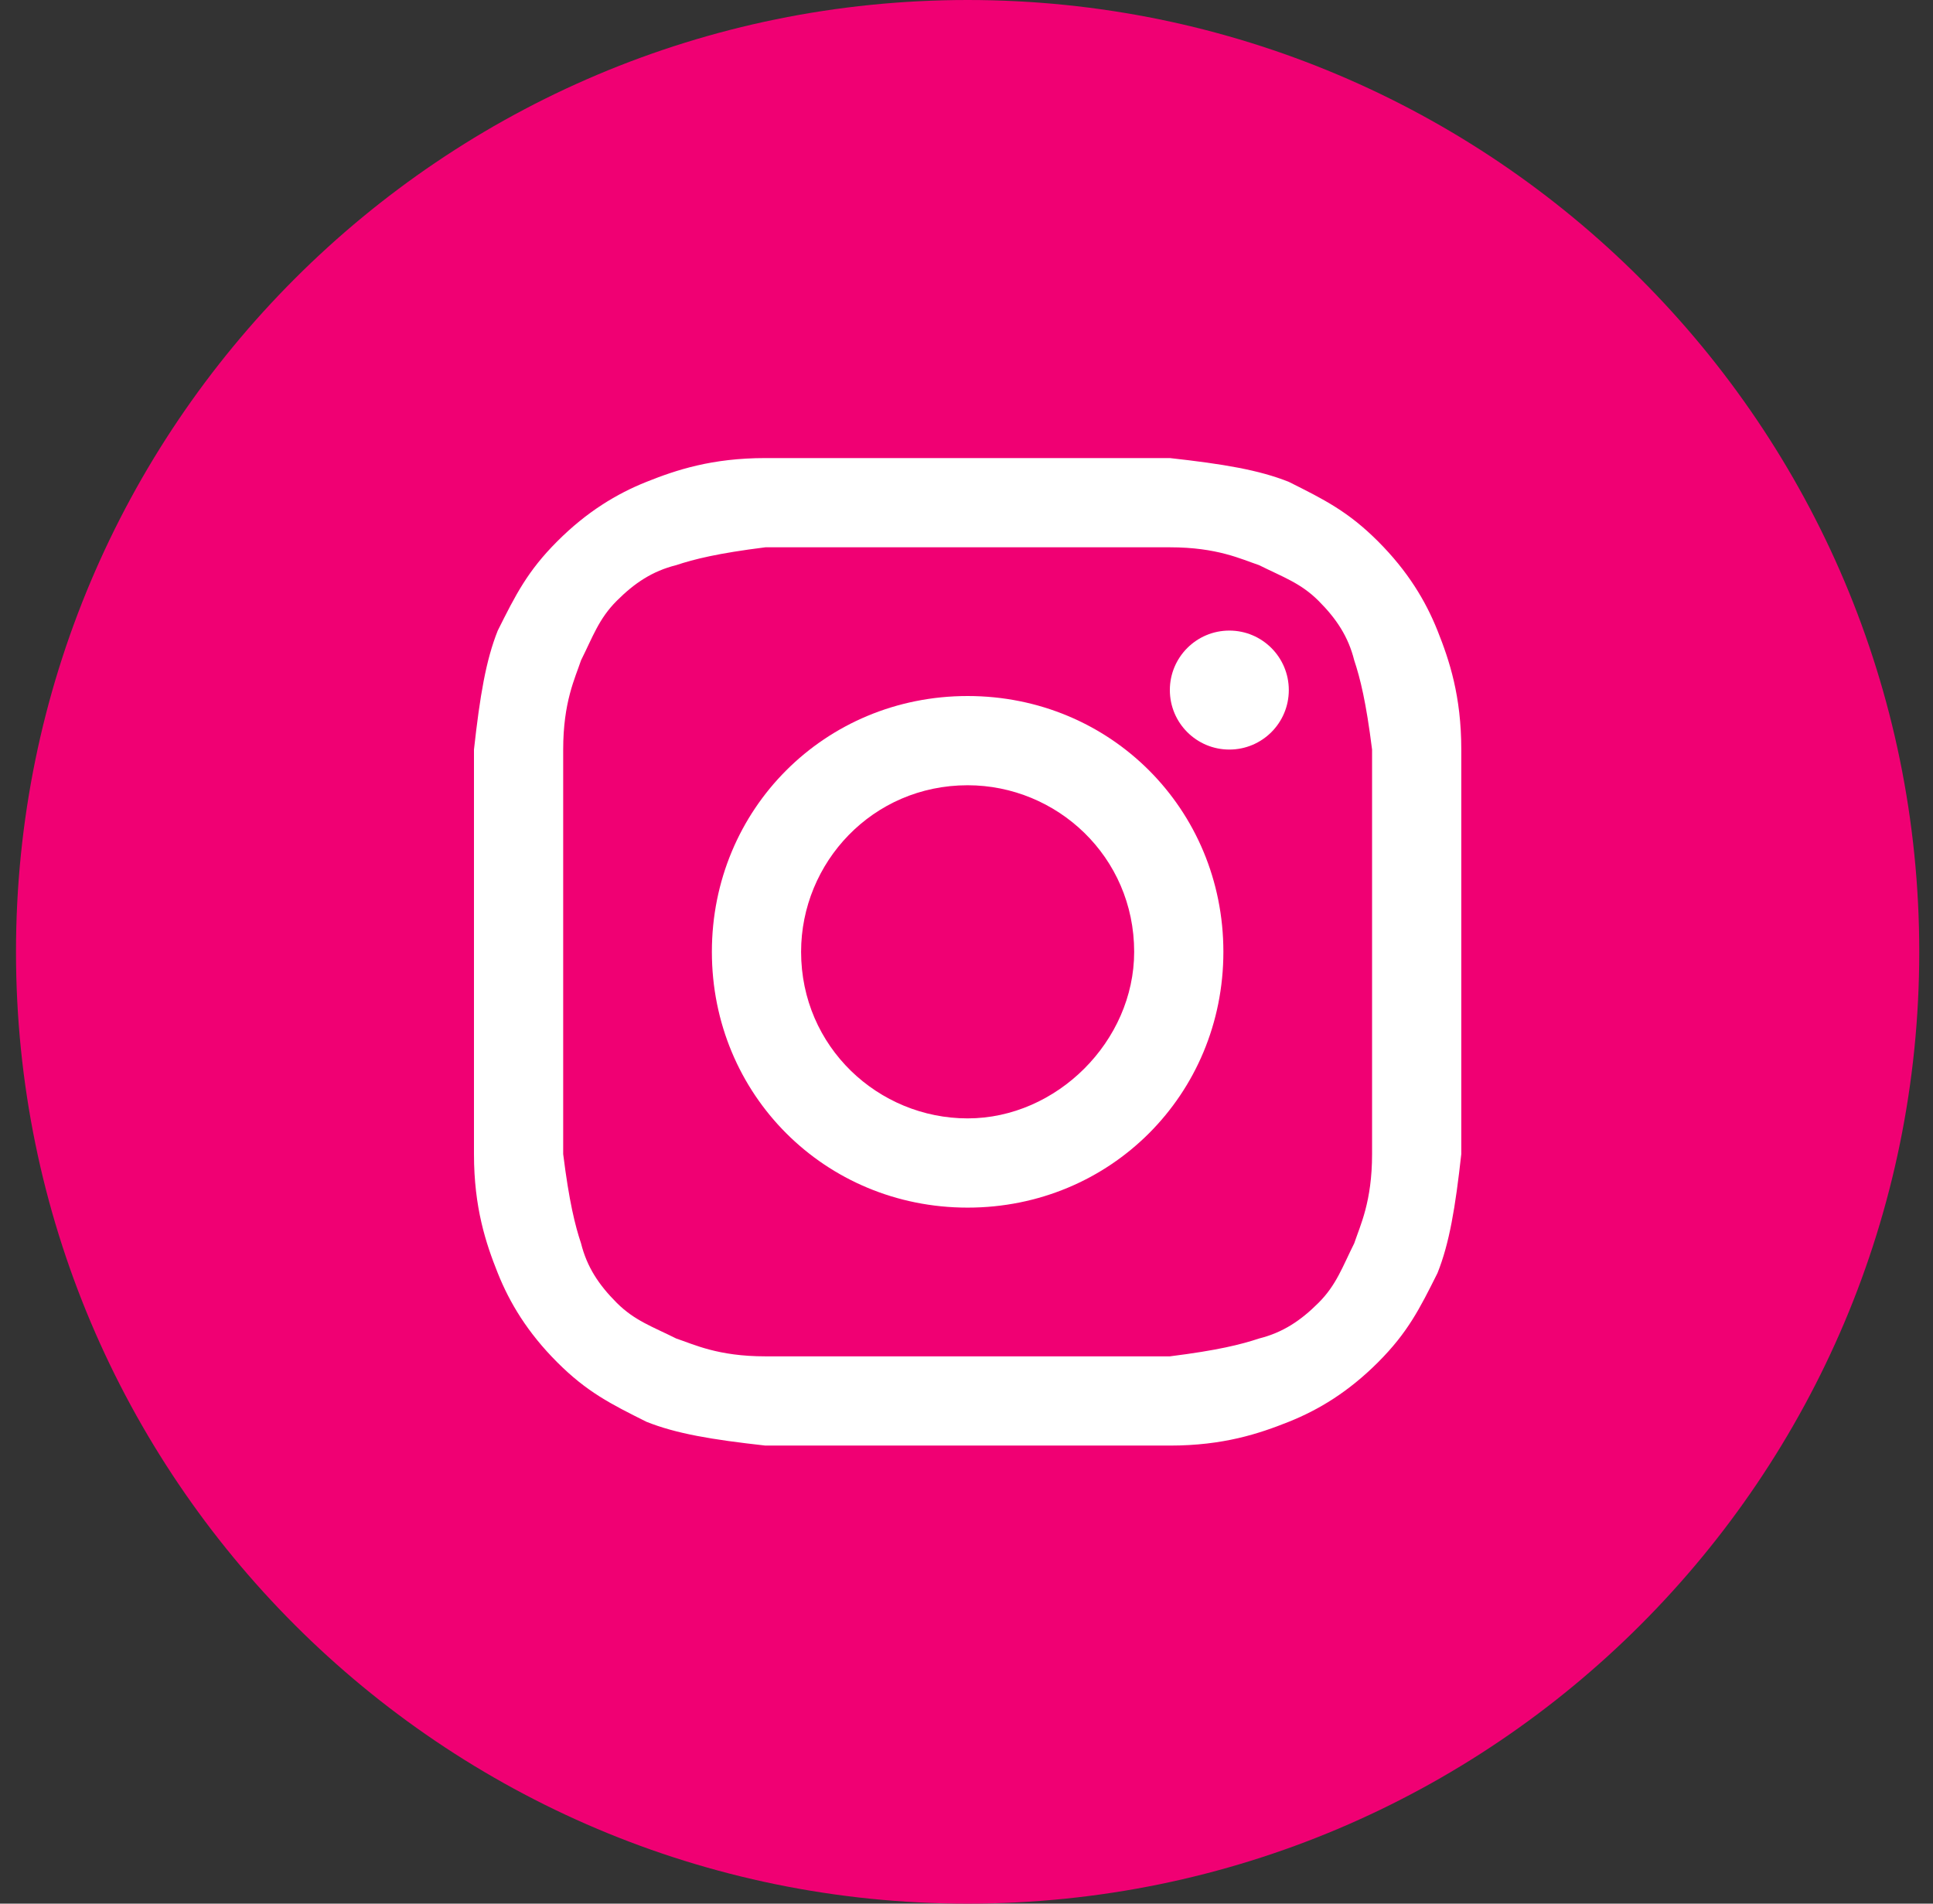 <svg width="65" height="64" viewBox="0 0 65 64" fill="none" xmlns="http://www.w3.org/2000/svg">
<rect x="0" y="0" width="65" height="64" fill="#333333" stroke="none"/>
<path d="M0.538 32C0.538 49.673 14.865 64 32.538 64C50.211 64 64.538 49.673 64.538 32C64.538 14.327 50.211 0 32.538 0C14.865 0 0.538 14.327 0.538 32Z" fill="#F00073"/>
<path d="M32.538 18.4C36.938 18.4 37.538 18.4 39.338 18.4C40.938 18.4 41.738 18.8 42.338 19C43.138 19.4 43.738 19.6 44.338 20.2C44.938 20.8 45.338 21.4 45.538 22.2C45.738 22.8 45.938 23.6 46.138 25.2C46.138 27 46.138 27.4 46.138 32C46.138 36.6 46.138 37 46.138 38.8C46.138 40.4 45.738 41.2 45.538 41.8C45.138 42.6 44.938 43.2 44.338 43.8C43.738 44.4 43.138 44.8 42.338 45C41.738 45.2 40.938 45.4 39.338 45.6C37.538 45.6 37.138 45.6 32.538 45.6C27.938 45.6 27.538 45.6 25.738 45.6C24.138 45.6 23.338 45.2 22.738 45C21.938 44.6 21.338 44.4 20.738 43.8C20.138 43.2 19.738 42.6 19.538 41.8C19.338 41.2 19.138 40.4 18.938 38.8C18.938 37 18.938 36.6 18.938 32C18.938 27.4 18.938 27 18.938 25.2C18.938 23.6 19.338 22.8 19.538 22.2C19.938 21.4 20.138 20.8 20.738 20.2C21.338 19.6 21.938 19.2 22.738 19C23.338 18.8 24.138 18.6 25.738 18.4C27.538 18.4 28.138 18.4 32.538 18.4ZM32.538 15.4C27.938 15.4 27.538 15.4 25.738 15.4C23.938 15.4 22.738 15.8 21.738 16.2C20.738 16.6 19.738 17.2 18.738 18.2C17.738 19.2 17.338 20 16.738 21.2C16.338 22.2 16.138 23.4 15.938 25.2C15.938 27 15.938 27.6 15.938 32C15.938 36.6 15.938 37 15.938 38.8C15.938 40.6 16.338 41.8 16.738 42.8C17.138 43.8 17.738 44.8 18.738 45.8C19.738 46.8 20.538 47.2 21.738 47.8C22.738 48.2 23.938 48.4 25.738 48.6C27.538 48.6 28.138 48.6 32.538 48.6C36.938 48.6 37.538 48.6 39.338 48.6C41.138 48.6 42.338 48.2 43.338 47.8C44.338 47.4 45.338 46.8 46.338 45.8C47.338 44.8 47.738 44 48.338 42.8C48.738 41.8 48.938 40.6 49.138 38.8C49.138 37 49.138 36.4 49.138 32C49.138 27.6 49.138 27 49.138 25.2C49.138 23.4 48.738 22.2 48.338 21.2C47.938 20.2 47.338 19.2 46.338 18.2C45.338 17.2 44.538 16.8 43.338 16.2C42.338 15.8 41.138 15.6 39.338 15.4C37.538 15.4 37.138 15.4 32.538 15.4Z" fill="white"/>
<path d="M32.538 23.4C27.738 23.4 23.938 27.2 23.938 32C23.938 36.8 27.738 40.6 32.538 40.6C37.338 40.6 41.138 36.8 41.138 32C41.138 27.2 37.338 23.4 32.538 23.4ZM32.538 37.6C29.538 37.6 26.938 35.2 26.938 32C26.938 29 29.338 26.4 32.538 26.4C35.538 26.4 38.138 28.8 38.138 32C38.138 35 35.538 37.6 32.538 37.6Z" fill="white"/>
<path d="M41.338 25.2C42.443 25.2 43.338 24.305 43.338 23.2C43.338 22.096 42.443 21.2 41.338 21.2C40.234 21.2 39.338 22.096 39.338 23.2C39.338 24.305 40.234 25.2 41.338 25.2Z" fill="white"/>
</svg>

